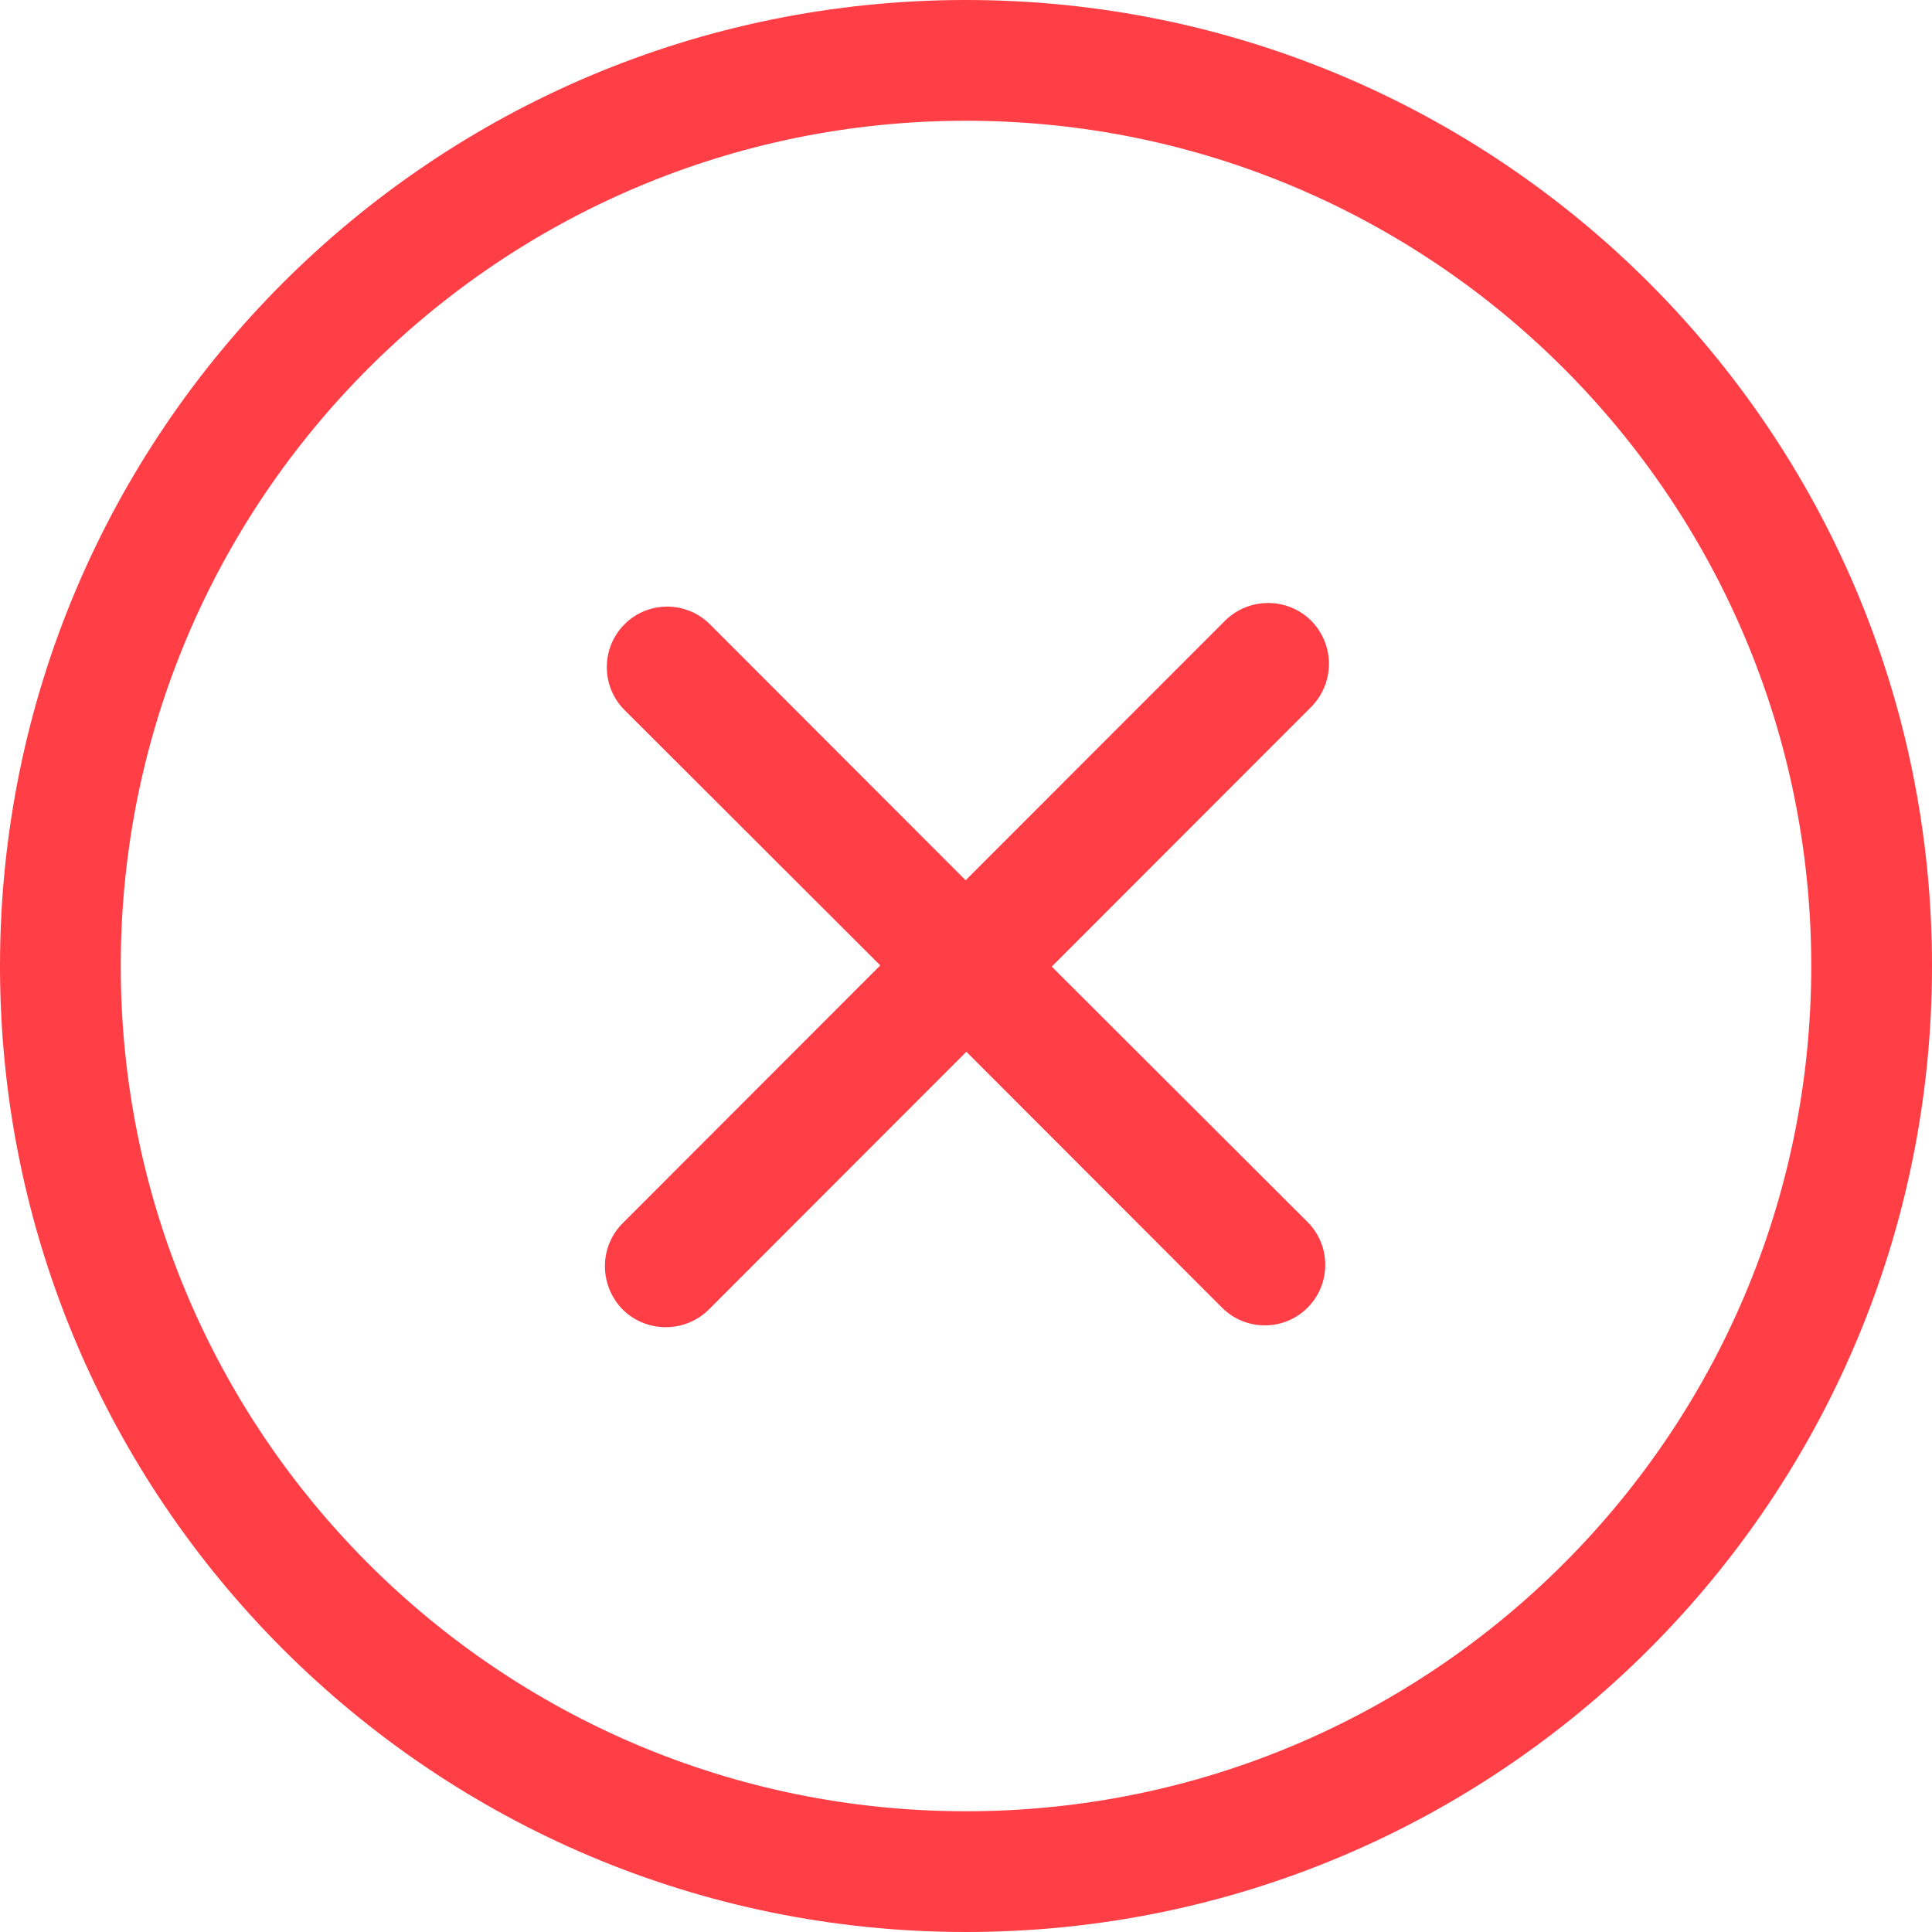 <svg width="80" height="80" viewBox="0 0 80 80" fill="none" xmlns="http://www.w3.org/2000/svg">
    <g clipPath="url(#clip0_361_3991)">
        <path fill-rule="evenodd" clip-rule="evenodd"
            d="M40 75C20.67 75 5 59.325 5 40C5 20.675 20.67 5 40 5C59.33 5 75 20.675 75 40C75 59.325 59.33 75 40 75ZM40 0C17.907 0 0 17.9 0 40C0 62.1 17.907 80 40 80C62.093 80 80 62.1 80 40C80 17.9 62.093 0 40 0ZM54.292 25.7C53.307 24.725 51.715 24.725 50.73 25.7L39.985 36.45L29.395 25.85C28.418 24.875 26.832 24.875 25.86 25.85C24.883 26.825 24.883 28.425 25.86 29.4L36.45 39.975L25.785 50.65C24.803 51.625 24.803 53.225 25.785 54.225C26.77 55.2 28.365 55.2 29.35 54.225L40.015 43.55L50.605 54.15C51.583 55.125 53.167 55.125 54.142 54.15C55.12 53.175 55.12 51.575 54.142 50.6L43.55 40.025L54.292 29.275C55.275 28.275 55.275 26.7 54.292 25.7Z"
            fill="#FF3E46" />
    </g>
    <defs>
        <clipPath id="clip0_361_3991">
            <rect width="80" height="80" fill="white" />
        </clipPath>
    </defs>
</svg>